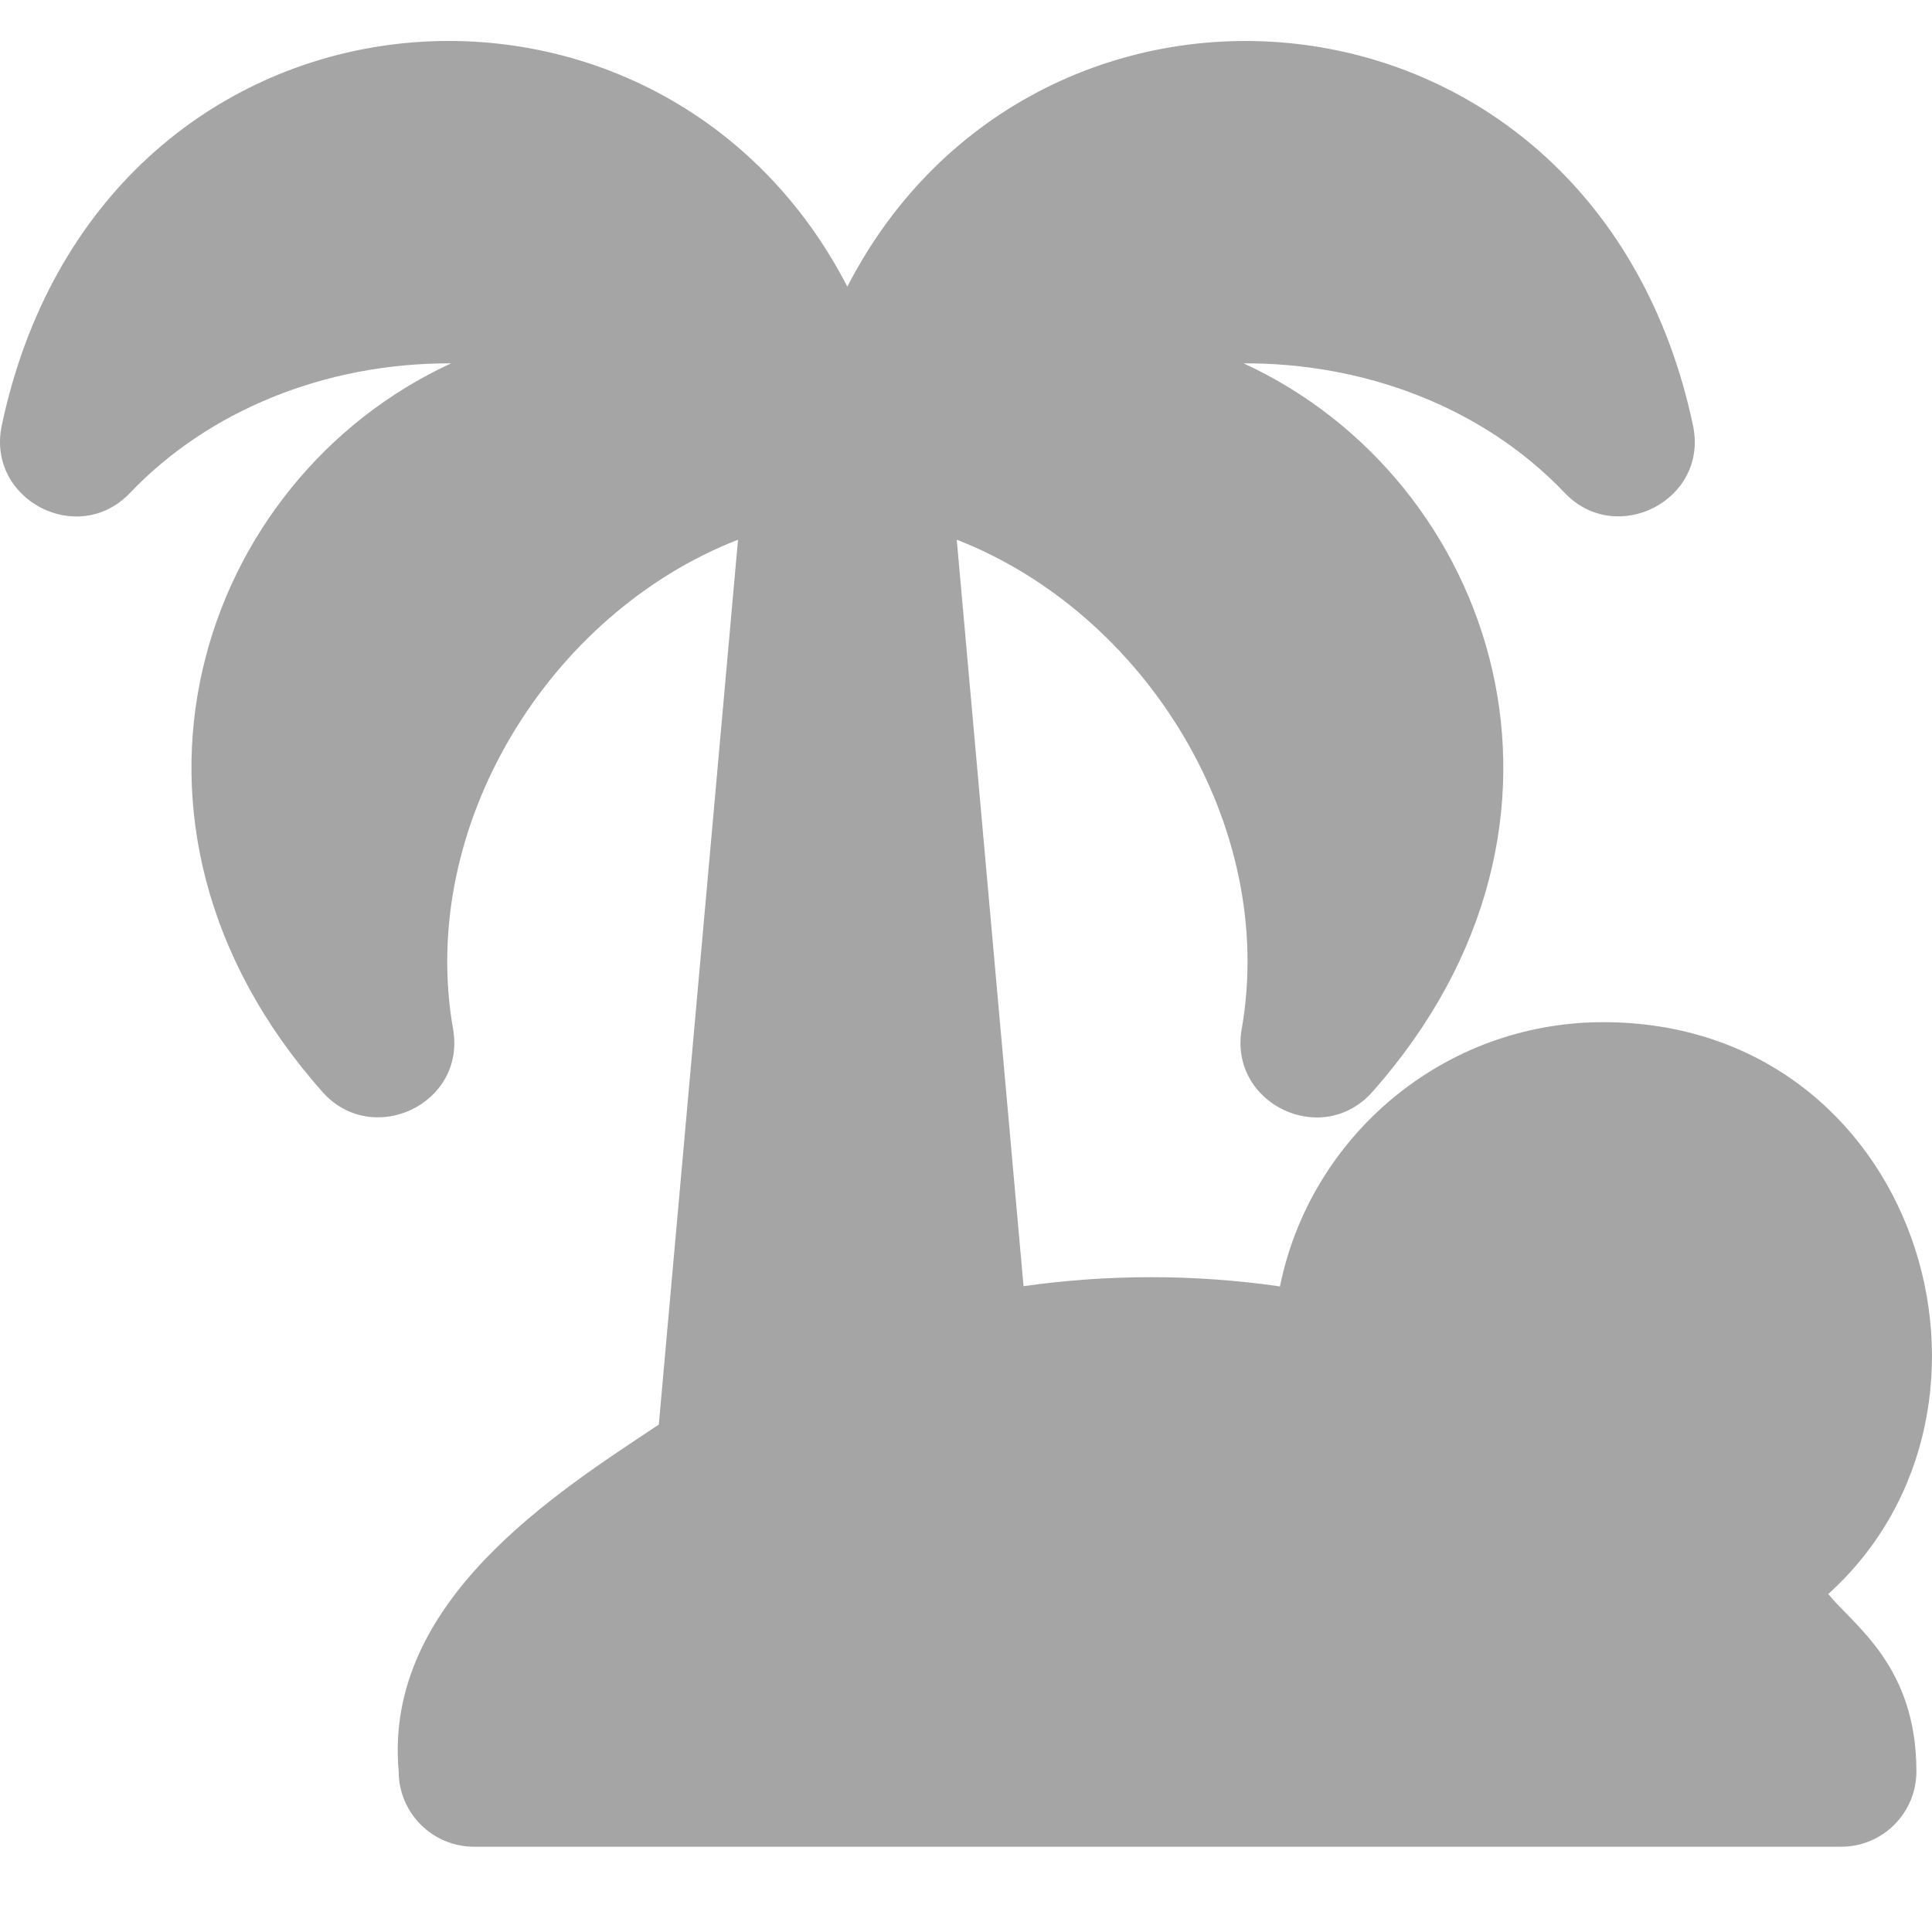 <svg width="14" height="14" viewBox="0 0 14 14" fill="none" xmlns="http://www.w3.org/2000/svg">
<path d="M13.248 11.551C13.436 11.781 13.887 12.073 13.887 12.836C13.887 13.138 13.643 13.382 13.342 13.382H3.435C3.134 13.382 2.889 13.138 2.889 12.836C2.777 11.601 4.04 10.812 4.774 10.323L5.348 3.911C3.978 4.444 3.025 5.988 3.283 7.456C3.379 8.001 2.698 8.319 2.337 7.913C0.6 5.956 1.445 3.473 3.269 2.633C3.264 2.633 3.259 2.633 3.253 2.633C2.353 2.633 1.511 2.975 0.942 3.572C0.564 3.969 -0.101 3.619 0.013 3.082C0.722 -0.261 4.763 -0.593 6.14 2.077C7.518 -0.598 11.56 -0.254 12.268 3.082C12.383 3.624 11.713 3.965 11.339 3.572C10.738 2.941 9.874 2.629 9.012 2.633C10.836 3.473 11.681 5.956 9.944 7.913C9.581 8.322 8.903 7.999 8.998 7.456C9.256 5.985 8.301 4.444 6.933 3.911L7.417 9.32C8.033 9.233 8.66 9.233 9.275 9.322C9.496 8.231 10.462 7.407 11.617 7.407C13.895 7.407 14.751 10.194 13.248 11.551Z" fill="#A5A5A5"/>
</svg>
